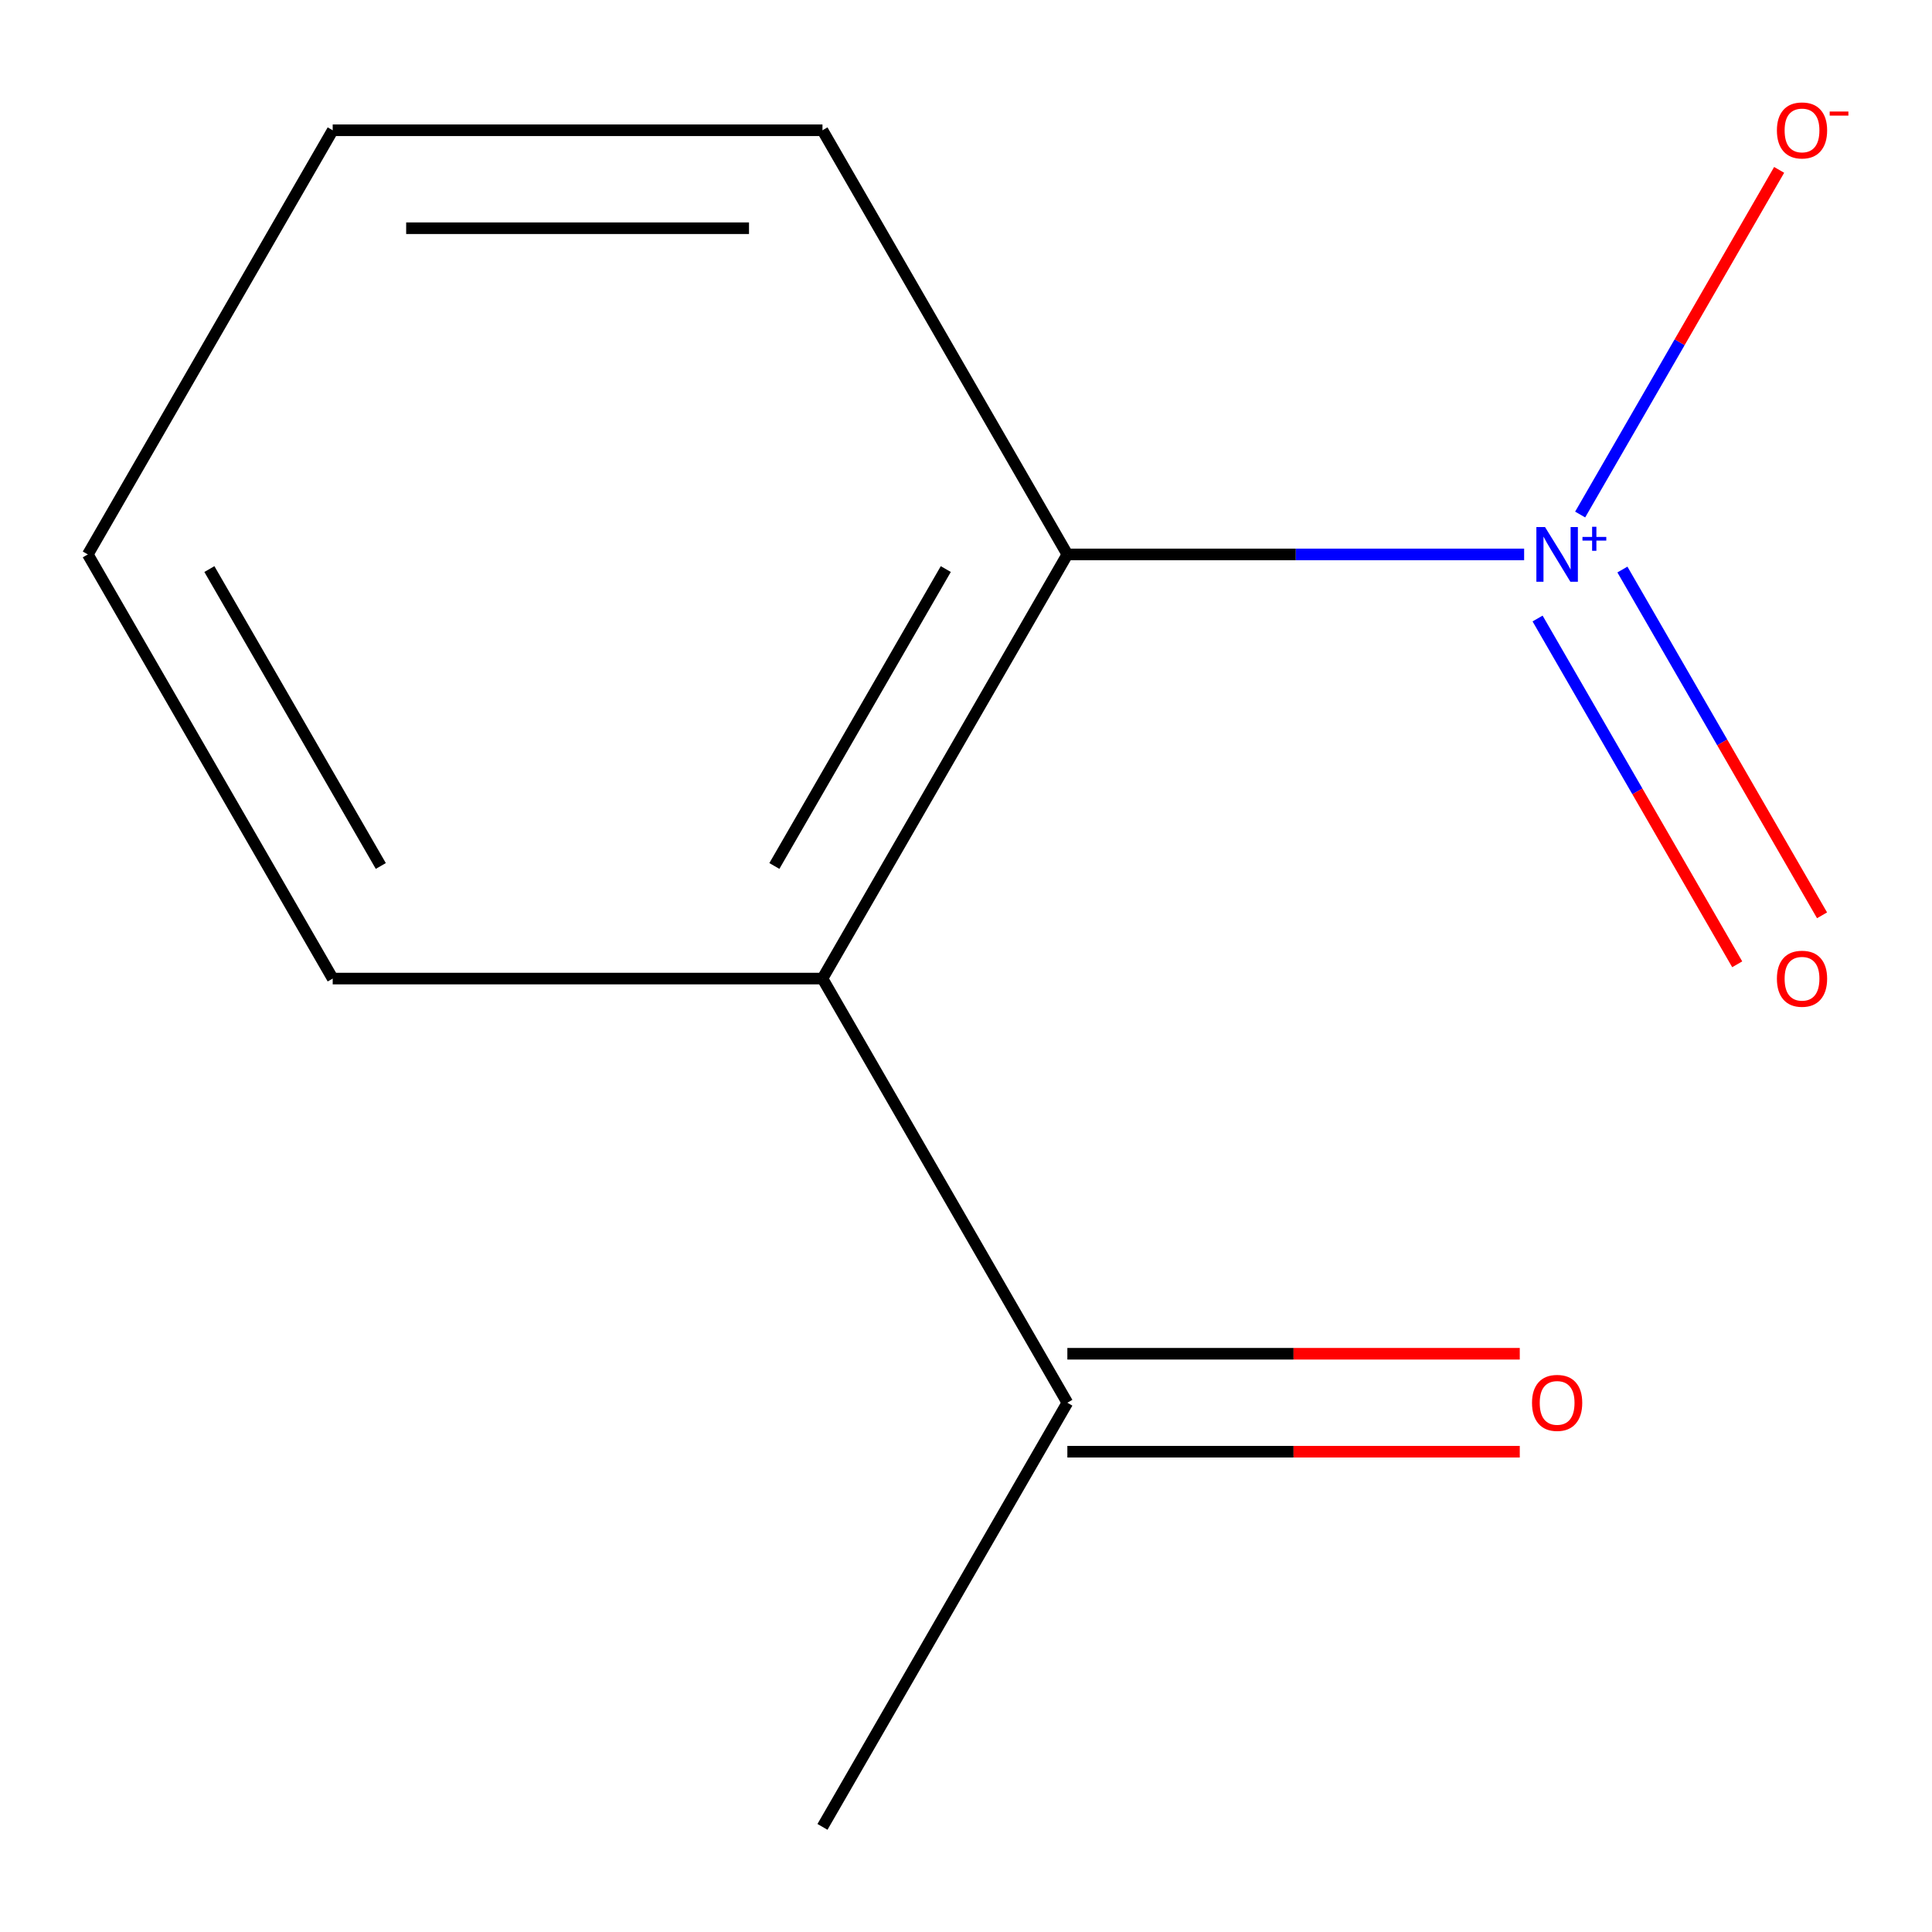 <?xml version='1.0' encoding='iso-8859-1'?>
<svg version='1.1' baseProfile='full'
              xmlns='http://www.w3.org/2000/svg'
                      xmlns:rdkit='http://www.rdkit.org/xml'
                      xmlns:xlink='http://www.w3.org/1999/xlink'
                  xml:space='preserve'
width='1000px' height='1000px' viewBox='0 0 1000 1000'>
<!-- END OF HEADER -->
<rect style='opacity:1.0;fill:#FFFFFF;stroke:none' width='1000' height='1000' x='0' y='0'> </rect>
<path class='bond-0' d='M 788.89,286.968 L 670.676,286.968' style='fill:none;fill-rule:evenodd;stroke:#0000FF;stroke-width:6px;stroke-linecap:butt;stroke-linejoin:miter;stroke-opacity:1' />
<path class='bond-0' d='M 670.676,286.968 L 552.463,286.968' style='fill:none;fill-rule:evenodd;stroke:#000000;stroke-width:6px;stroke-linecap:butt;stroke-linejoin:miter;stroke-opacity:1' />
<path class='bond-3' d='M 817.888,266.321 L 869.385,177.125' style='fill:none;fill-rule:evenodd;stroke:#0000FF;stroke-width:6px;stroke-linecap:butt;stroke-linejoin:miter;stroke-opacity:1' />
<path class='bond-3' d='M 869.385,177.125 L 920.883,87.928' style='fill:none;fill-rule:evenodd;stroke:#FF0000;stroke-width:6px;stroke-linecap:butt;stroke-linejoin:miter;stroke-opacity:1' />
<path class='bond-4' d='M 795.848,320.141 L 847.514,409.629' style='fill:none;fill-rule:evenodd;stroke:#0000FF;stroke-width:6px;stroke-linecap:butt;stroke-linejoin:miter;stroke-opacity:1' />
<path class='bond-4' d='M 847.514,409.629 L 899.18,499.118' style='fill:none;fill-rule:evenodd;stroke:#FF0000;stroke-width:6px;stroke-linecap:butt;stroke-linejoin:miter;stroke-opacity:1' />
<path class='bond-4' d='M 839.756,294.79 L 891.422,384.279' style='fill:none;fill-rule:evenodd;stroke:#0000FF;stroke-width:6px;stroke-linecap:butt;stroke-linejoin:miter;stroke-opacity:1' />
<path class='bond-4' d='M 891.422,384.279 L 943.089,473.768' style='fill:none;fill-rule:evenodd;stroke:#FF0000;stroke-width:6px;stroke-linecap:butt;stroke-linejoin:miter;stroke-opacity:1' />
<path class='bond-1' d='M 552.463,286.968 L 425.711,506.509' style='fill:none;fill-rule:evenodd;stroke:#000000;stroke-width:6px;stroke-linecap:butt;stroke-linejoin:miter;stroke-opacity:1' />
<path class='bond-1' d='M 489.542,294.549 L 400.816,448.227' style='fill:none;fill-rule:evenodd;stroke:#000000;stroke-width:6px;stroke-linecap:butt;stroke-linejoin:miter;stroke-opacity:1' />
<path class='bond-7' d='M 552.463,286.968 L 425.711,67.427' style='fill:none;fill-rule:evenodd;stroke:#000000;stroke-width:6px;stroke-linecap:butt;stroke-linejoin:miter;stroke-opacity:1' />
<path class='bond-2' d='M 425.711,506.509 L 552.463,726.05' style='fill:none;fill-rule:evenodd;stroke:#000000;stroke-width:6px;stroke-linecap:butt;stroke-linejoin:miter;stroke-opacity:1' />
<path class='bond-6' d='M 425.711,506.509 L 172.207,506.509' style='fill:none;fill-rule:evenodd;stroke:#000000;stroke-width:6px;stroke-linecap:butt;stroke-linejoin:miter;stroke-opacity:1' />
<path class='bond-5' d='M 552.463,751.401 L 669.546,751.401' style='fill:none;fill-rule:evenodd;stroke:#000000;stroke-width:6px;stroke-linecap:butt;stroke-linejoin:miter;stroke-opacity:1' />
<path class='bond-5' d='M 669.546,751.401 L 786.63,751.401' style='fill:none;fill-rule:evenodd;stroke:#FF0000;stroke-width:6px;stroke-linecap:butt;stroke-linejoin:miter;stroke-opacity:1' />
<path class='bond-5' d='M 552.463,700.7 L 669.546,700.7' style='fill:none;fill-rule:evenodd;stroke:#000000;stroke-width:6px;stroke-linecap:butt;stroke-linejoin:miter;stroke-opacity:1' />
<path class='bond-5' d='M 669.546,700.7 L 786.63,700.7' style='fill:none;fill-rule:evenodd;stroke:#FF0000;stroke-width:6px;stroke-linecap:butt;stroke-linejoin:miter;stroke-opacity:1' />
<path class='bond-8' d='M 552.463,726.05 L 425.711,945.591' style='fill:none;fill-rule:evenodd;stroke:#000000;stroke-width:6px;stroke-linecap:butt;stroke-linejoin:miter;stroke-opacity:1' />
<path class='bond-11' d='M 172.207,506.509 L 45.455,286.968' style='fill:none;fill-rule:evenodd;stroke:#000000;stroke-width:6px;stroke-linecap:butt;stroke-linejoin:miter;stroke-opacity:1' />
<path class='bond-11' d='M 197.102,448.227 L 108.376,294.549' style='fill:none;fill-rule:evenodd;stroke:#000000;stroke-width:6px;stroke-linecap:butt;stroke-linejoin:miter;stroke-opacity:1' />
<path class='bond-10' d='M 425.711,67.427 L 172.207,67.427' style='fill:none;fill-rule:evenodd;stroke:#000000;stroke-width:6px;stroke-linecap:butt;stroke-linejoin:miter;stroke-opacity:1' />
<path class='bond-10' d='M 387.685,118.128 L 210.232,118.128' style='fill:none;fill-rule:evenodd;stroke:#000000;stroke-width:6px;stroke-linecap:butt;stroke-linejoin:miter;stroke-opacity:1' />
<path class='bond-9' d='M 45.455,286.968 L 172.207,67.427' style='fill:none;fill-rule:evenodd;stroke:#000000;stroke-width:6px;stroke-linecap:butt;stroke-linejoin:miter;stroke-opacity:1' />
<path  class='atom-0' d='M 799.707 272.808
L 808.987 287.808
Q 809.907 289.288, 811.387 291.968
Q 812.867 294.648, 812.947 294.808
L 812.947 272.808
L 816.707 272.808
L 816.707 301.128
L 812.827 301.128
L 802.867 284.728
Q 801.707 282.808, 800.467 280.608
Q 799.267 278.408, 798.907 277.728
L 798.907 301.128
L 795.227 301.128
L 795.227 272.808
L 799.707 272.808
' fill='#0000FF'/>
<path  class='atom-0' d='M 819.083 277.913
L 824.073 277.913
L 824.073 272.659
L 826.291 272.659
L 826.291 277.913
L 831.412 277.913
L 831.412 279.813
L 826.291 279.813
L 826.291 285.093
L 824.073 285.093
L 824.073 279.813
L 819.083 279.813
L 819.083 277.913
' fill='#0000FF'/>
<path  class='atom-4' d='M 919.72 67.507
Q 919.72 60.707, 923.08 56.907
Q 926.44 53.107, 932.72 53.107
Q 939 53.107, 942.36 56.907
Q 945.72 60.707, 945.72 67.507
Q 945.72 74.387, 942.32 78.307
Q 938.92 82.187, 932.72 82.187
Q 926.48 82.187, 923.08 78.307
Q 919.72 74.427, 919.72 67.507
M 932.72 78.987
Q 937.04 78.987, 939.36 76.107
Q 941.72 73.187, 941.72 67.507
Q 941.72 61.947, 939.36 59.147
Q 937.04 56.307, 932.72 56.307
Q 928.4 56.307, 926.04 59.107
Q 923.72 61.907, 923.72 67.507
Q 923.72 73.227, 926.04 76.107
Q 928.4 78.987, 932.72 78.987
' fill='#FF0000'/>
<path  class='atom-4' d='M 947.04 57.729
L 956.728 57.729
L 956.728 59.841
L 947.04 59.841
L 947.04 57.729
' fill='#FF0000'/>
<path  class='atom-5' d='M 919.72 506.589
Q 919.72 499.789, 923.08 495.989
Q 926.44 492.189, 932.72 492.189
Q 939 492.189, 942.36 495.989
Q 945.72 499.789, 945.72 506.589
Q 945.72 513.469, 942.32 517.389
Q 938.92 521.269, 932.72 521.269
Q 926.48 521.269, 923.08 517.389
Q 919.72 513.509, 919.72 506.589
M 932.72 518.069
Q 937.04 518.069, 939.36 515.189
Q 941.72 512.269, 941.72 506.589
Q 941.72 501.029, 939.36 498.229
Q 937.04 495.389, 932.72 495.389
Q 928.4 495.389, 926.04 498.189
Q 923.72 500.989, 923.72 506.589
Q 923.72 512.309, 926.04 515.189
Q 928.4 518.069, 932.72 518.069
' fill='#FF0000'/>
<path  class='atom-6' d='M 792.967 726.13
Q 792.967 719.33, 796.327 715.53
Q 799.687 711.73, 805.967 711.73
Q 812.247 711.73, 815.607 715.53
Q 818.967 719.33, 818.967 726.13
Q 818.967 733.01, 815.567 736.93
Q 812.167 740.81, 805.967 740.81
Q 799.727 740.81, 796.327 736.93
Q 792.967 733.05, 792.967 726.13
M 805.967 737.61
Q 810.287 737.61, 812.607 734.73
Q 814.967 731.81, 814.967 726.13
Q 814.967 720.57, 812.607 717.77
Q 810.287 714.93, 805.967 714.93
Q 801.647 714.93, 799.287 717.73
Q 796.967 720.53, 796.967 726.13
Q 796.967 731.85, 799.287 734.73
Q 801.647 737.61, 805.967 737.61
' fill='#FF0000'/>
</svg>
